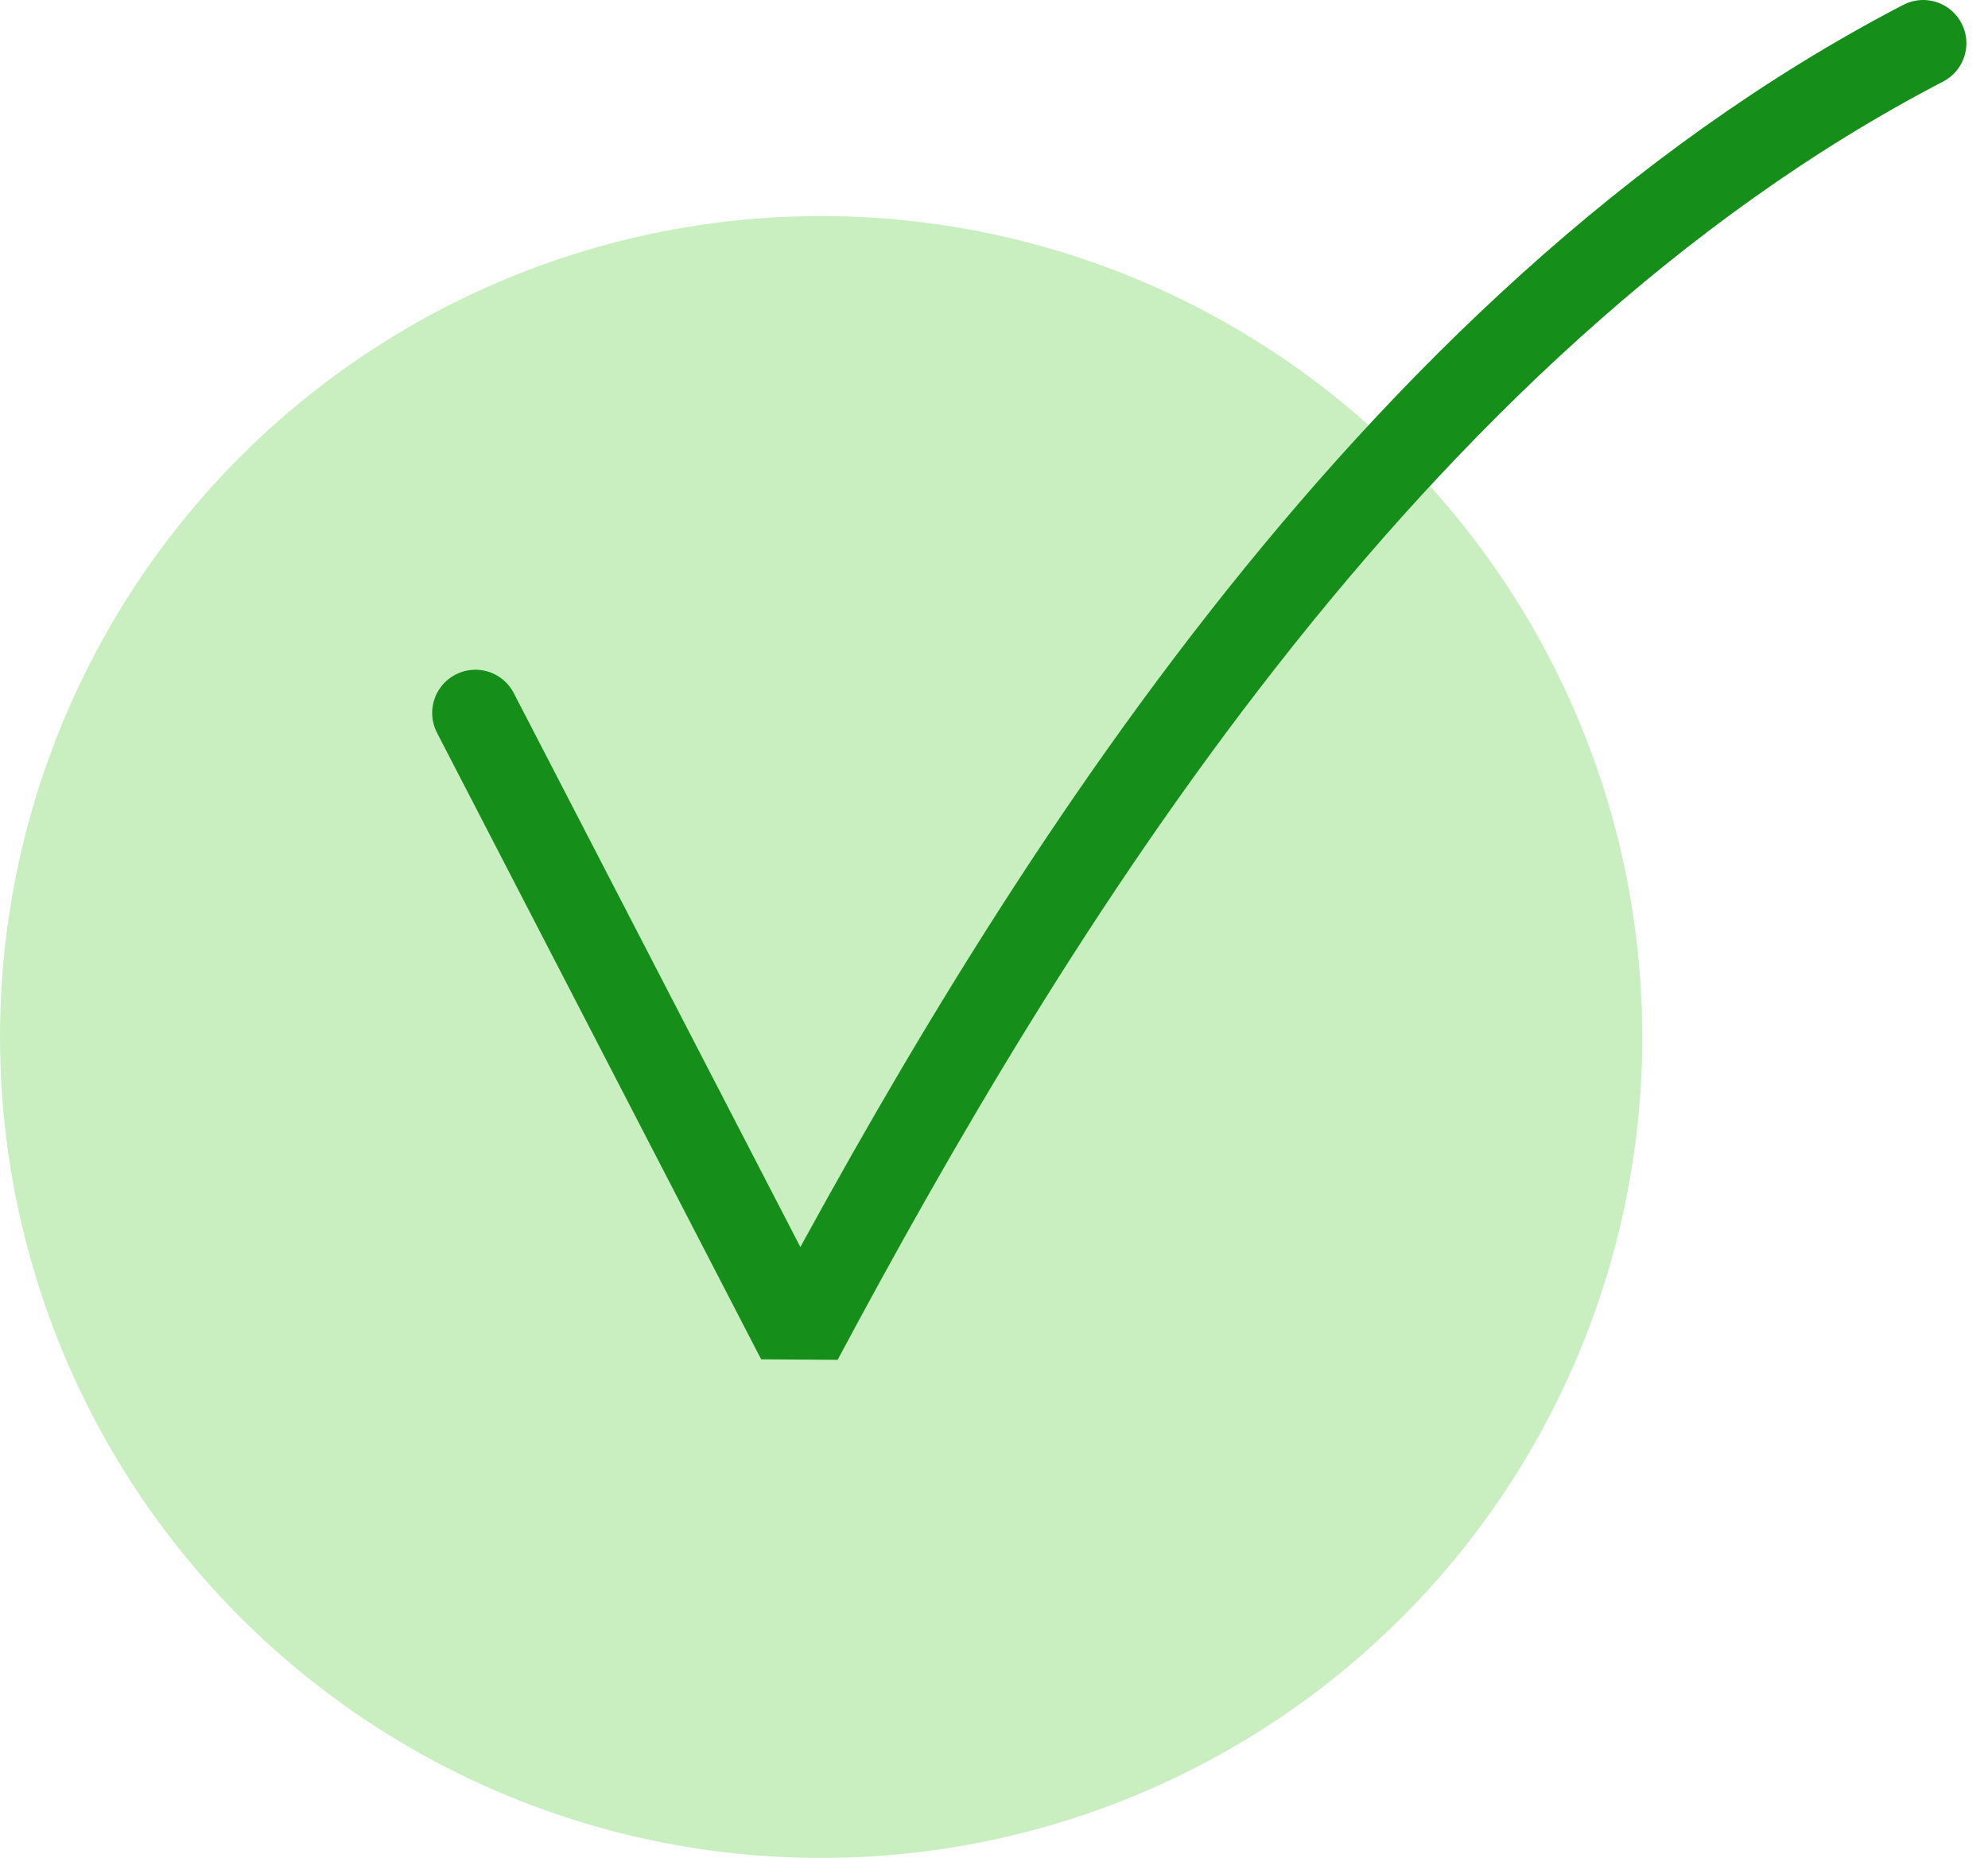 <svg width="46" height="43" viewBox="0 0 46 43" fill="none" xmlns="http://www.w3.org/2000/svg">
<g id="Group 1000006379">
<circle id="Ellipse 439" cx="19" cy="24" r="19" fill="#C9EFC1"/>
<path id="Vector 496" d="M11 16.5L18.5 31C23.667 21.333 32 7.5 44.5 1" stroke="#168E1A" stroke-width="2" stroke-linecap="round" stroke-linejoin="bevel"/>
</g>
</svg>

